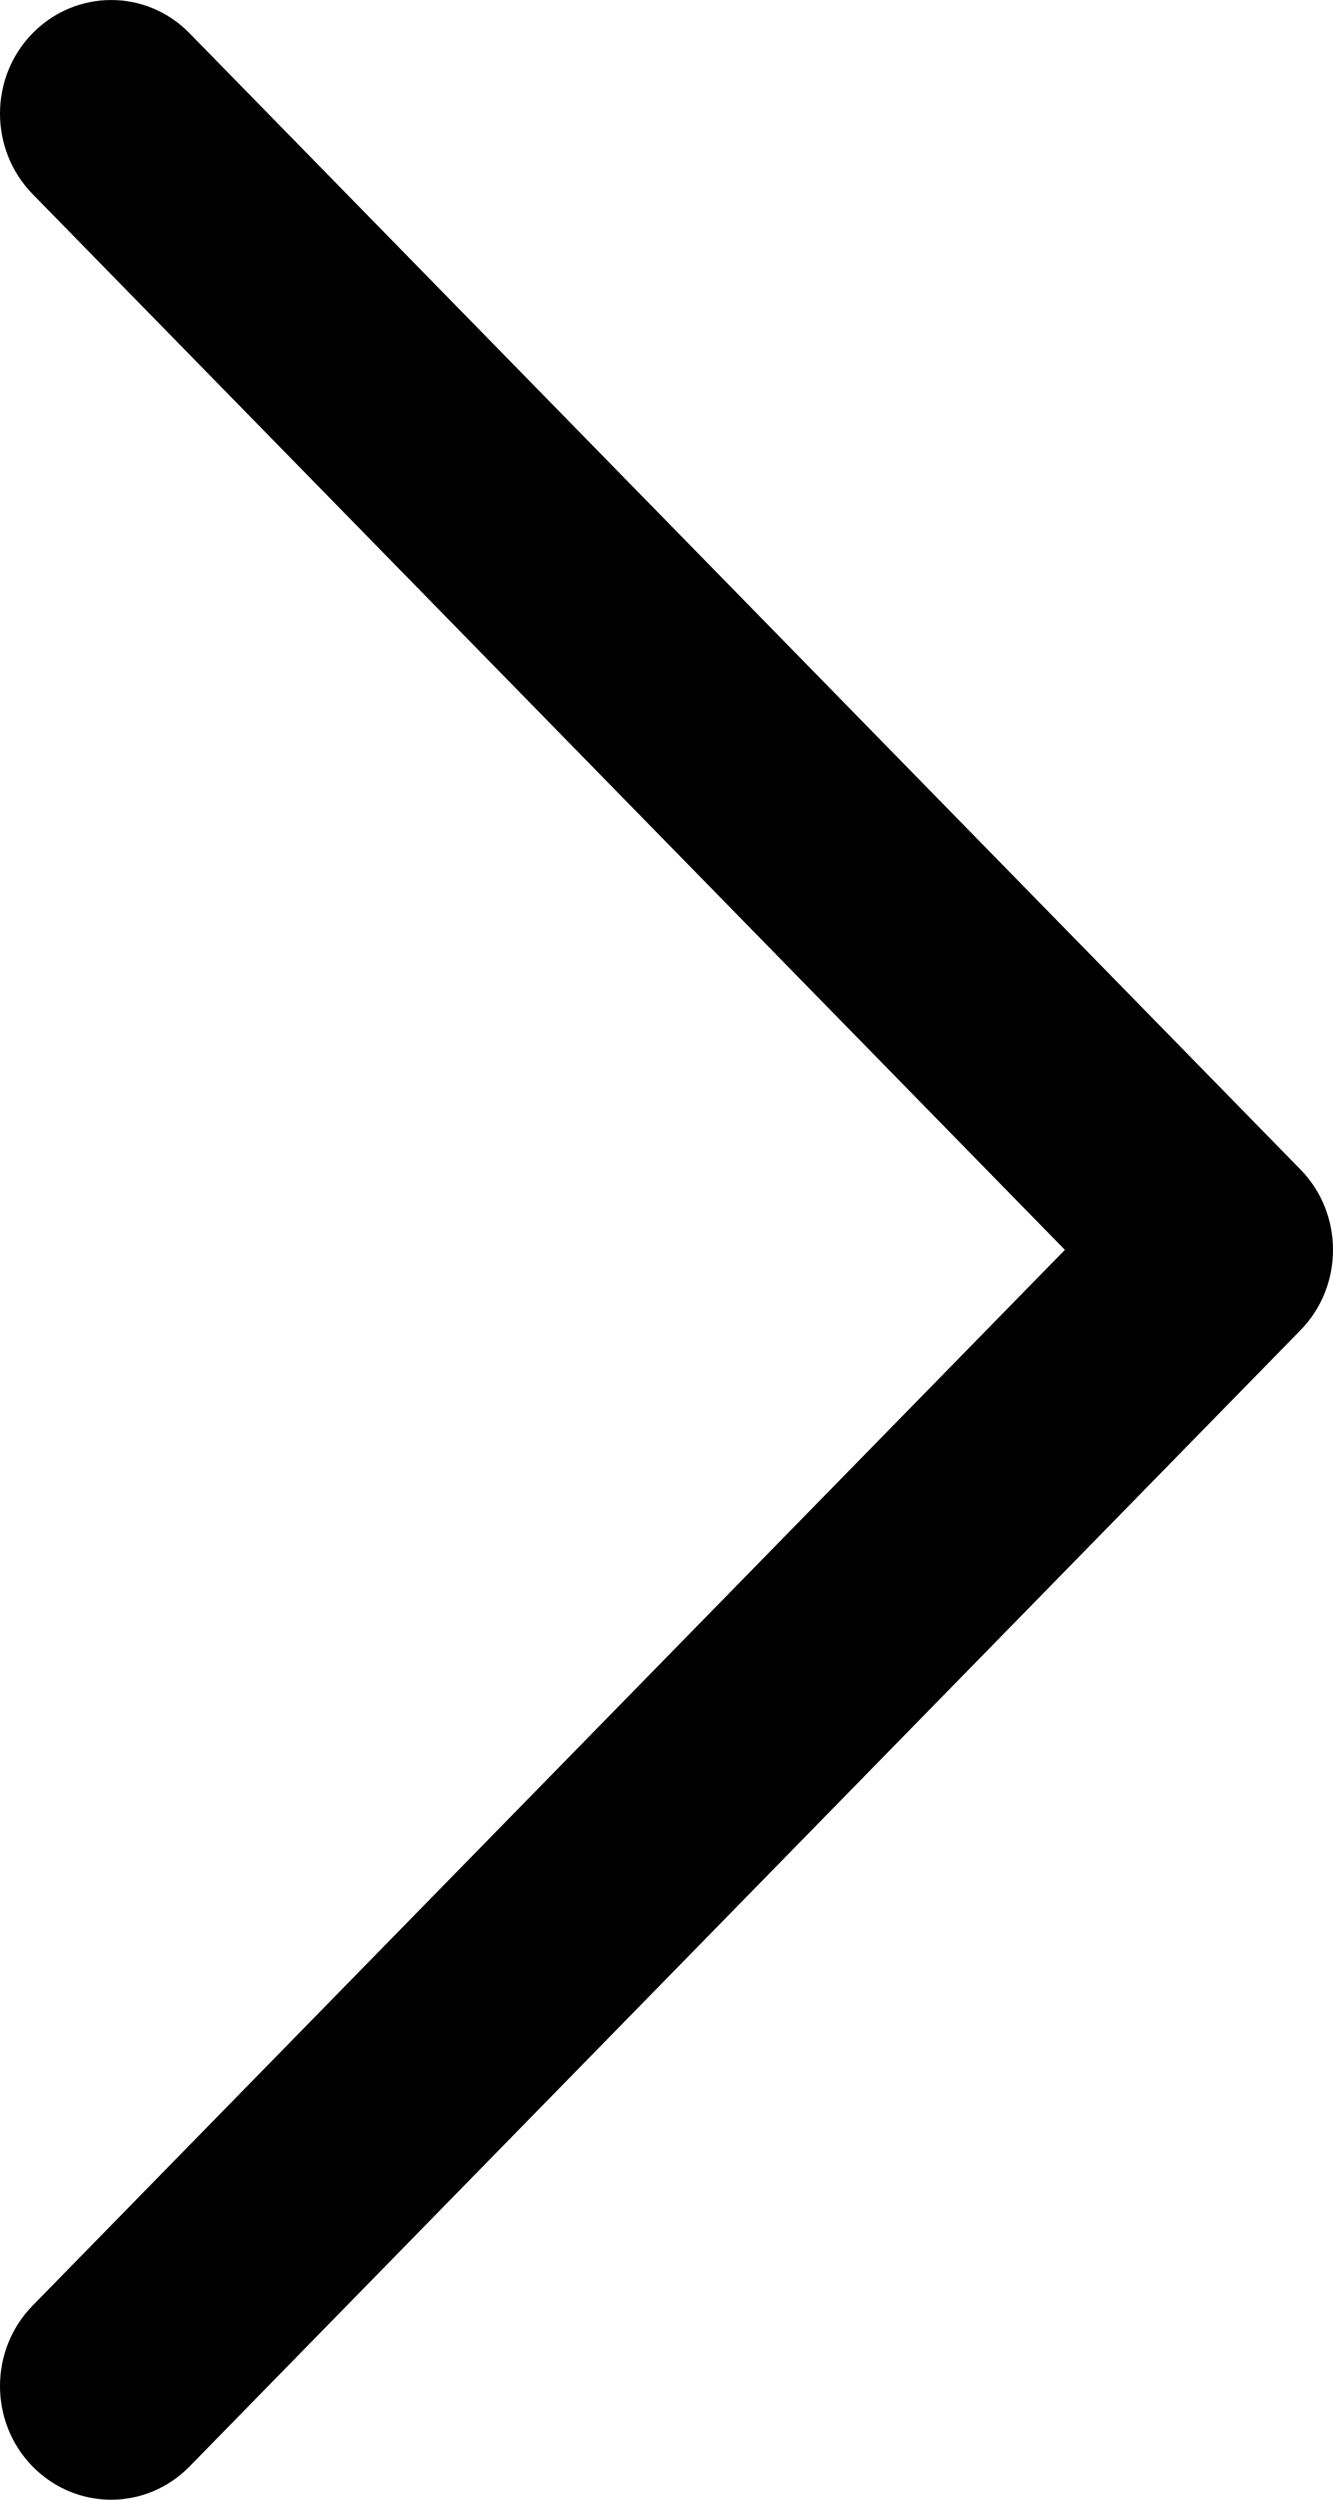 <svg width="8" height="15" viewBox="0 0 8 15" fill="none" xmlns="http://www.w3.org/2000/svg">
    <path
        d="M0.667 15C0.496 15 0.326 14.933 0.195 14.8C-0.065 14.534 -0.065 14.102 0.195 13.836L6.391 7.5L0.195 1.164C-0.065 0.897 -0.065 0.466 0.195 0.2C0.456 -0.066 0.878 -0.067 1.138 0.2L7.805 7.018C8.065 7.284 8.065 7.716 7.805 7.982L1.138 14.8C1.008 14.933 0.837 15 0.667 15Z"
        fill="black" />
</svg>
